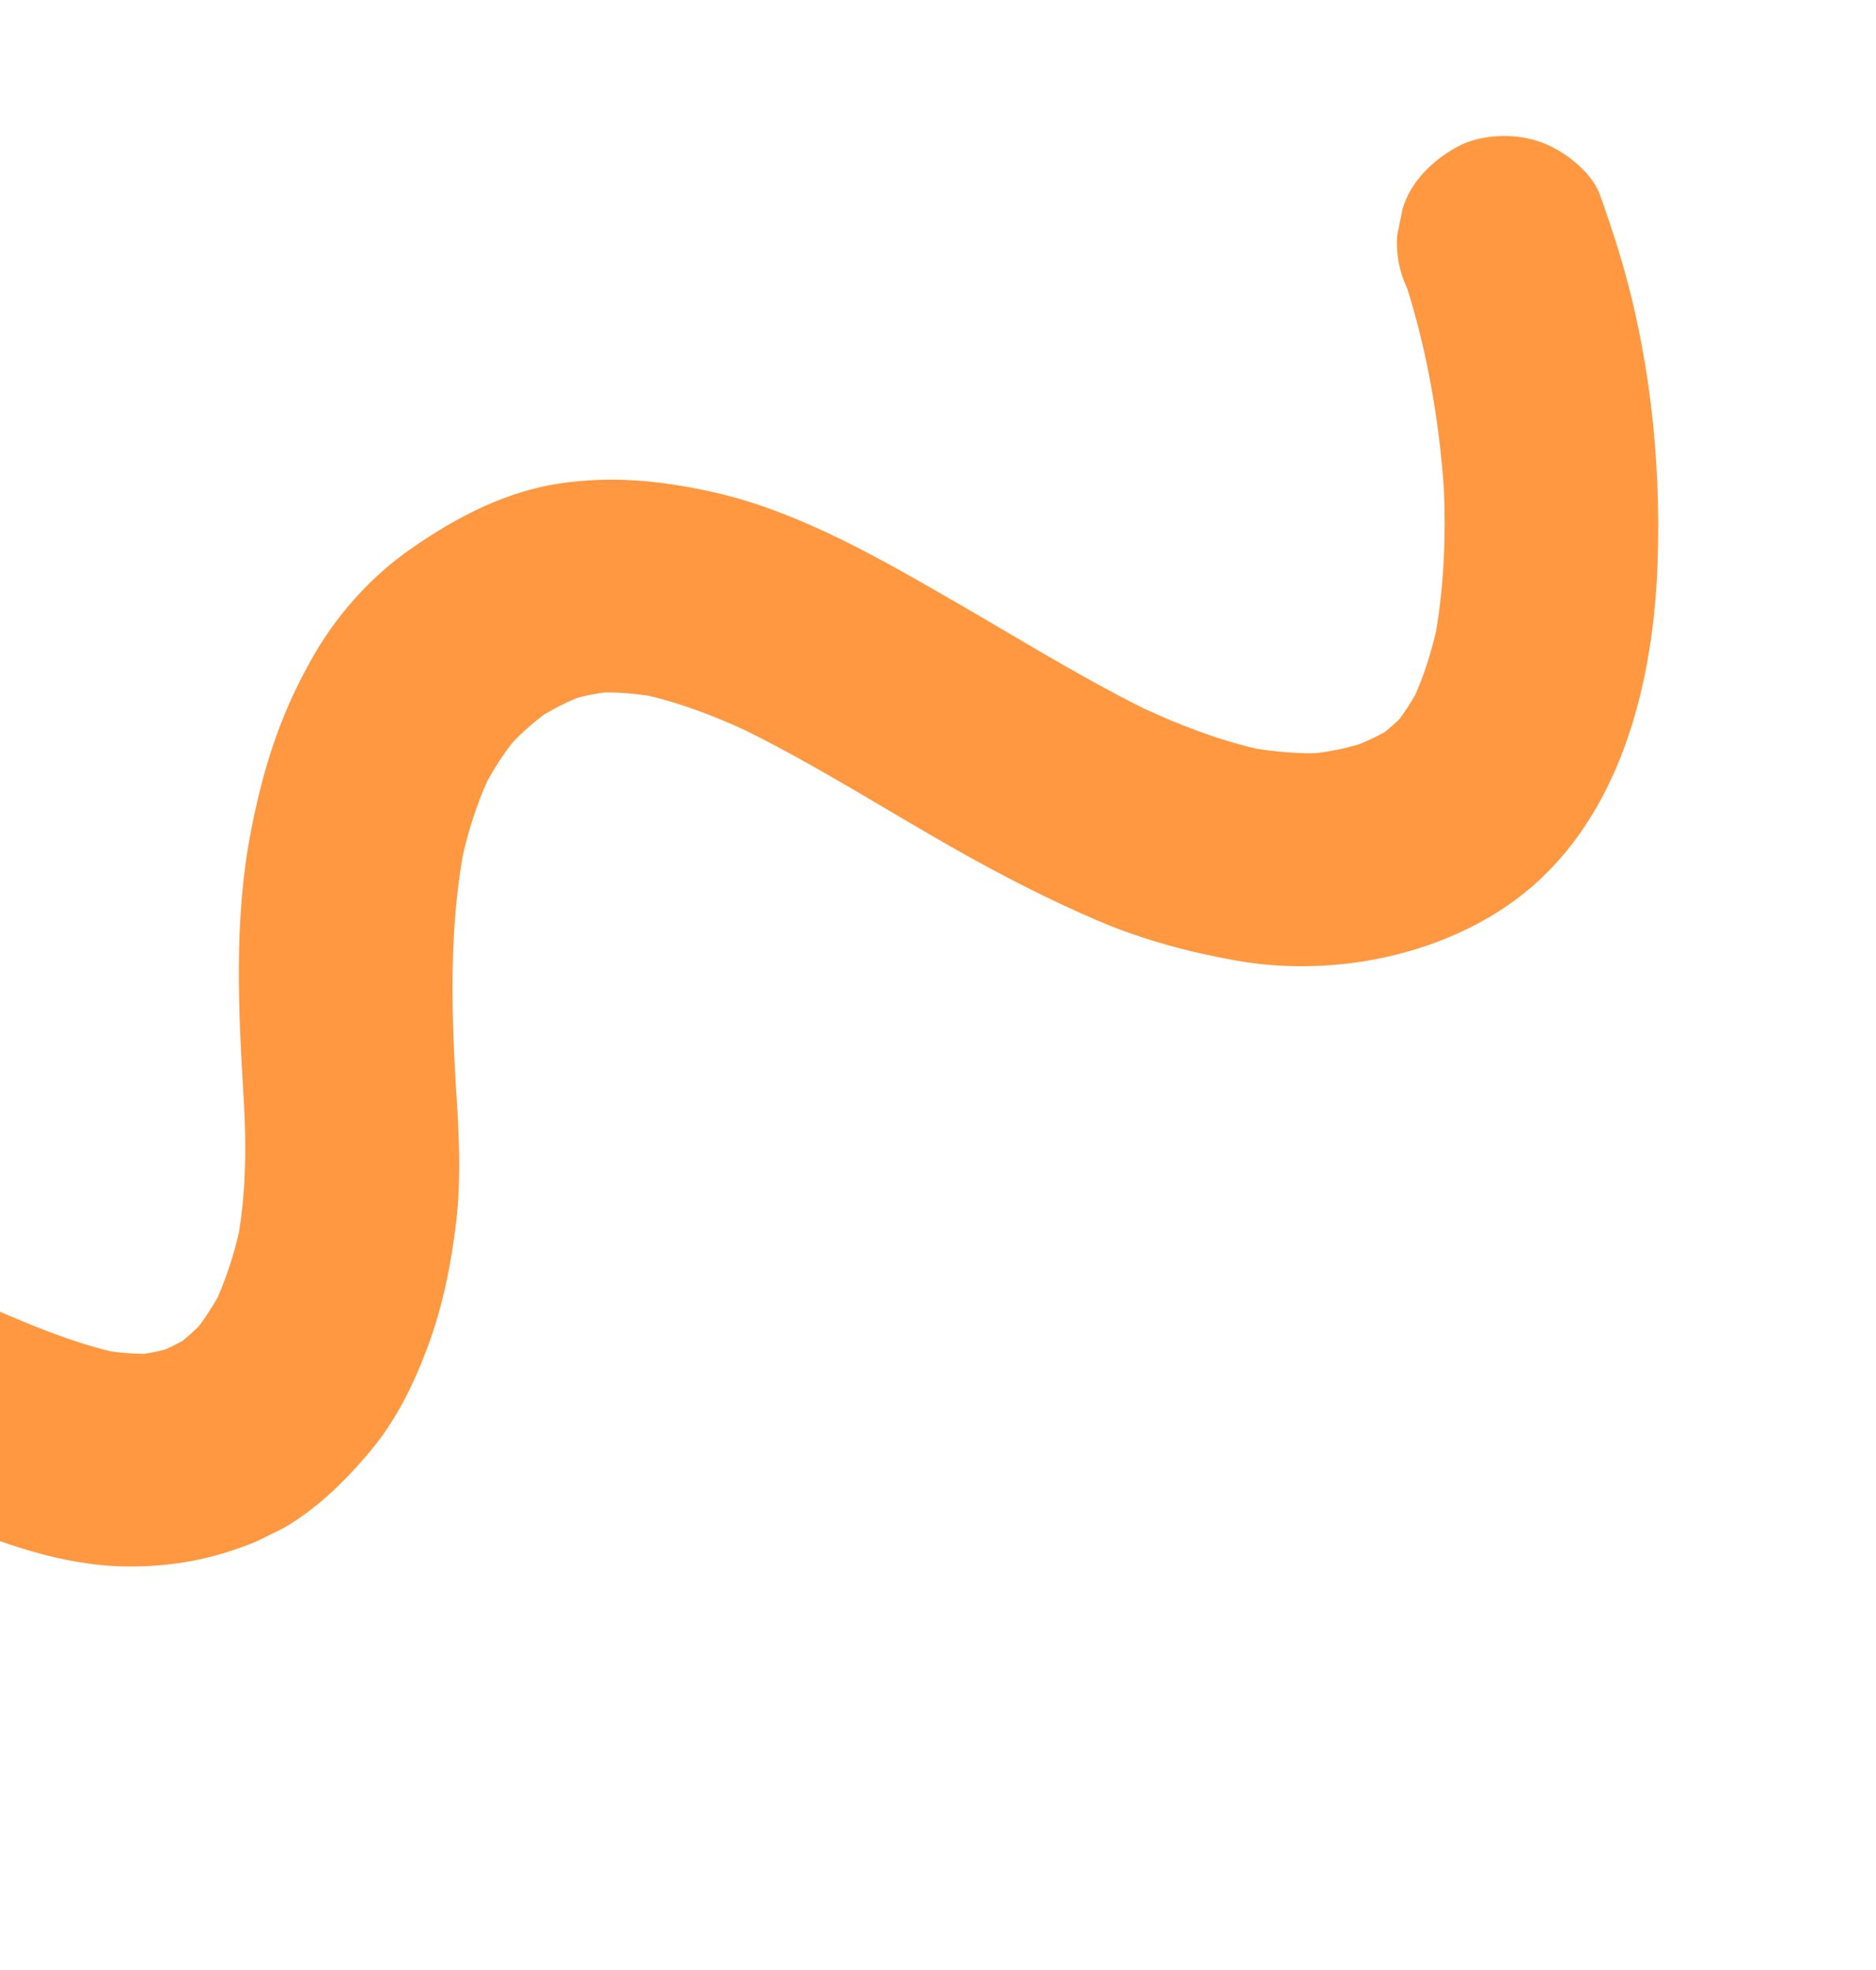 <svg width="241" height="253" viewBox="0 0 241 253" fill="none" xmlns="http://www.w3.org/2000/svg">
<g clip-path="url(#clip0_8355_41159)">
<path d="M205.518 24.97C206.322 27.19 207.081 29.47 207.781 31.704C211.835 44.669 213.432 58.815 212.938 72.412C212.408 87.134 208.541 103.584 196.943 113.725C191.33 118.648 184.005 121.764 176.72 123.164C170.891 124.285 164.668 124.383 158.807 123.343C152.621 122.244 146.704 120.641 140.911 118.166C134.881 115.587 129.047 112.579 123.347 109.393C114.125 104.193 105.187 98.445 95.694 93.748C91.71 91.925 87.634 90.368 83.378 89.344C81.493 89.061 79.593 88.897 77.707 88.91C76.488 89.072 75.299 89.293 74.124 89.618C72.65 90.238 71.22 90.947 69.879 91.76C68.447 92.839 67.073 94.037 65.833 95.353C64.606 96.92 63.542 98.591 62.582 100.321C61.228 103.354 60.229 106.504 59.468 109.759C57.779 119.375 57.975 129.2 58.528 138.921C58.924 144.958 59.305 150.966 58.587 157.002C57.963 162.328 56.862 167.743 54.991 172.801C53.241 177.579 50.882 182.401 47.562 186.334C43.554 191.125 38.94 195.442 33.03 197.893C27.551 200.168 22.303 201.185 16.377 201.136C8.001 201.085 -0.18 198.061 -7.795 194.829C-14.328 192.057 -20.816 189.005 -27.742 187.313C-30.057 186.985 -32.403 186.821 -34.749 186.878C-37.425 187.172 -40.056 187.703 -42.66 188.44C-45.205 189.445 -47.648 190.656 -49.958 192.06C-51.912 193.508 -53.733 195.149 -55.421 196.909C-56.828 198.713 -58.056 200.576 -59.137 202.588C-60.146 204.895 -60.961 207.291 -61.569 209.732C-61.986 212.336 -62.194 214.984 -62.135 217.648C-61.867 220.208 -61.377 222.768 -60.664 225.254C-60.356 226.024 -60.049 226.793 -59.682 227.533C-56.454 234.49 -59.261 242.226 -65.936 245.905C-72.343 249.451 -81.31 246.264 -84.347 239.766C-90.053 227.51 -90.823 214.06 -87.614 200.998C-84.983 190.287 -78.478 180.054 -69.913 173.002C-61.094 165.789 -49.971 160.752 -38.53 159.873C-35.098 159.609 -31.651 159.375 -28.222 159.703C-25.001 159.986 -21.752 160.625 -18.608 161.426C-14.633 162.406 -10.839 163.844 -7.061 165.401C-0.053 168.306 6.848 171.744 14.264 173.525C15.659 173.718 17.084 173.823 18.465 173.839C19.401 173.706 20.308 173.515 21.231 173.279C21.99 172.939 22.705 172.584 23.405 172.2C24.151 171.609 24.868 170.959 25.54 170.293C26.438 169.11 27.232 167.868 27.967 166.581C29.126 163.904 30.018 161.138 30.688 158.298C31.612 152.602 31.66 146.935 31.307 141.135C30.616 129.638 30.029 118.052 32.248 106.661C33.732 99.027 35.851 92.148 39.678 85.271C42.845 79.385 47.495 74.091 52.952 70.352C58.782 66.317 65.068 63.052 72.173 62.037C78.802 61.11 84.74 61.706 91.222 63.102C101.62 65.359 111.347 70.752 120.48 75.996C129.273 81.004 137.871 86.441 146.949 90.975C151.615 93.124 156.386 94.963 161.385 96.135C163.878 96.522 166.401 96.746 168.911 96.718C170.813 96.512 172.702 96.129 174.547 95.583C175.693 95.125 176.839 94.593 177.912 93.988C178.569 93.441 179.196 92.909 179.793 92.317C180.527 91.326 181.201 90.291 181.816 89.212C182.975 86.608 183.807 83.872 184.476 81.105C185.507 75.025 185.75 68.855 185.488 62.715C184.87 54.059 183.39 45.387 180.794 37.084C179.752 34.909 179.334 32.645 179.482 30.248C179.726 29.094 179.94 27.955 180.185 26.801C181.23 23.295 184.022 20.619 187.136 18.89C190.131 17.22 194.439 17.076 197.641 18.143C200.561 19.093 204.392 21.877 205.518 24.97Z" fill="#FF9840"/>
</g>
<defs>
<clipPath id="clip0_8355_41159">
<rect width="355.15" height="106.137" fill="white" transform="translate(-125 157.794) rotate(-26.379)"/>
</clipPath>
</defs>
</svg>
